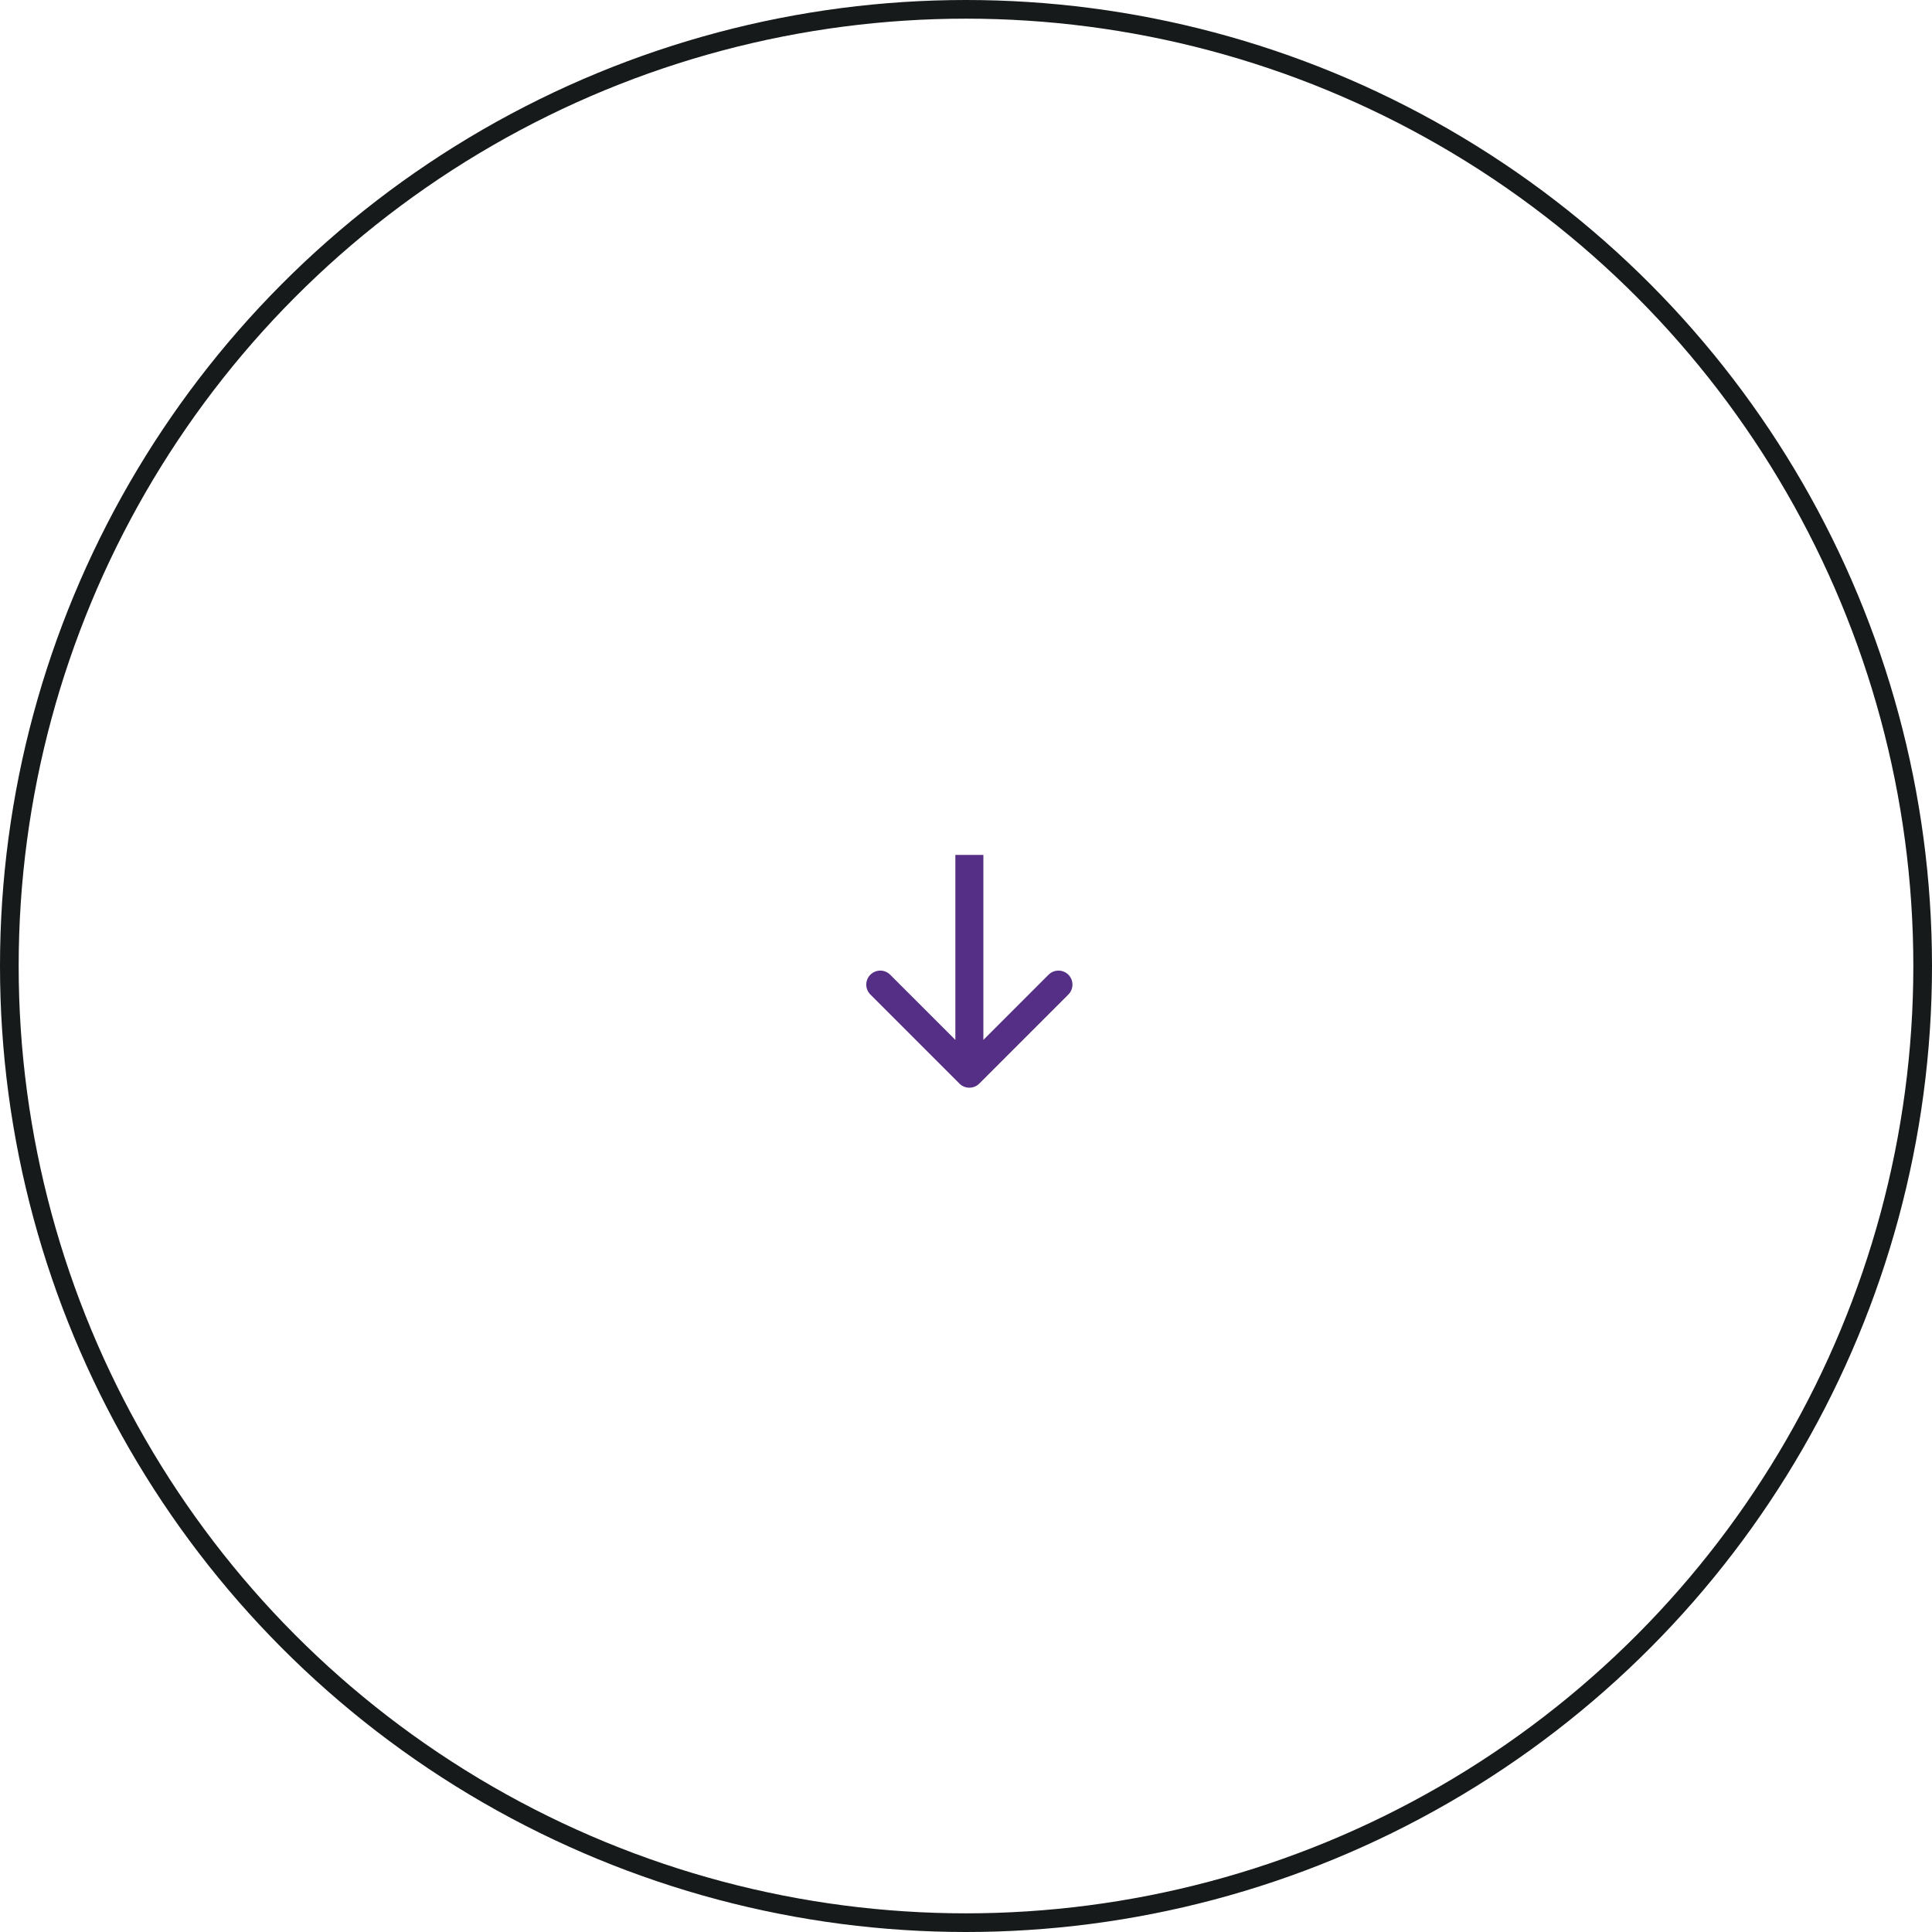 <svg width="207" height="207" viewBox="0 0 207 207" fill="none" xmlns="http://www.w3.org/2000/svg">
<circle cx="103.5" cy="103.5" r="102.5" stroke="#161A1A" stroke-width="2"/>
<path d="M102.8 116.101C103.386 116.686 104.335 116.686 104.921 116.101L114.467 106.555C115.053 105.969 115.053 105.019 114.467 104.433C113.881 103.847 112.932 103.847 112.346 104.433L103.861 112.919L95.375 104.433C94.79 103.847 93.84 103.847 93.254 104.433C92.668 105.019 92.668 105.969 93.254 106.555L102.8 116.101ZM102.361 91.599L102.361 115.04L105.361 115.04L105.361 91.599L102.361 91.599Z" fill="#552E86"/>
</svg>
